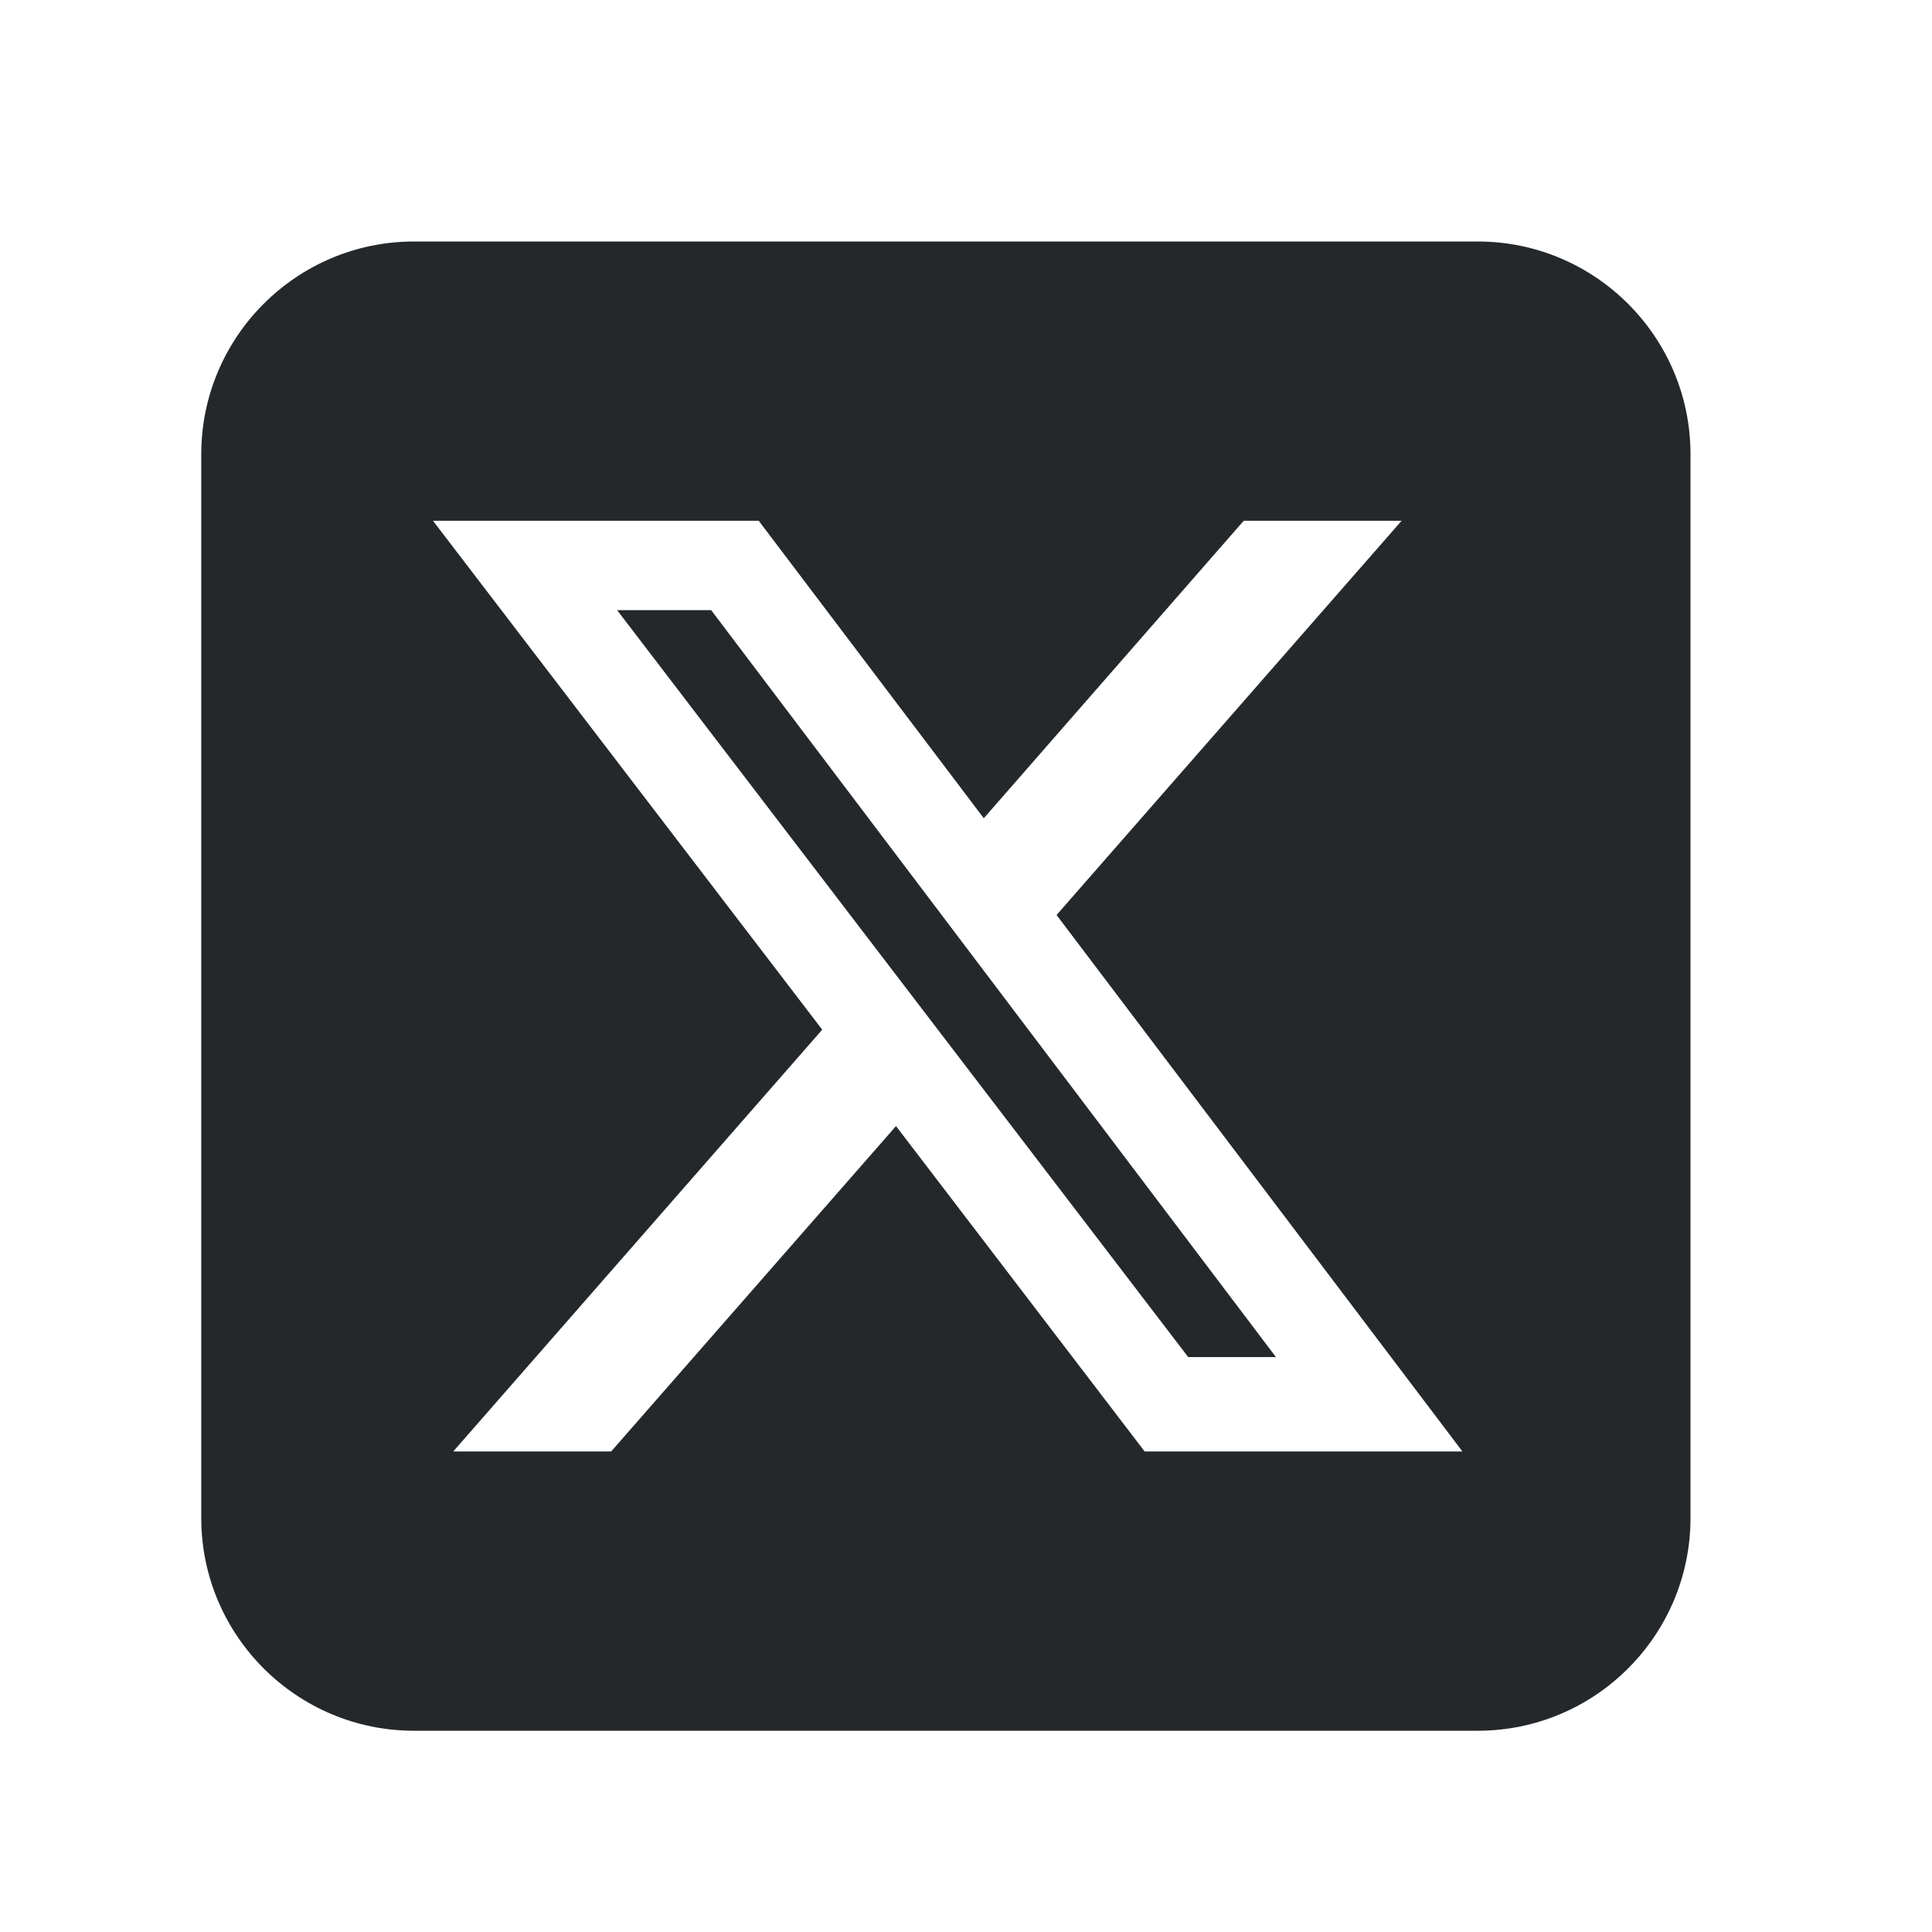 <svg width="48" height="48" viewBox="0 0 48 48" fill="none" xmlns="http://www.w3.org/2000/svg">
<path d="M10.286 6C7.37 6 5 8.37 5 11.286V37.714C5 40.63 7.37 43 10.286 43H36.714C39.63 43 42 40.63 42 37.714V11.286C42 8.37 39.63 6 36.714 6H10.286ZM34.823 12.938L26.25 22.733L36.334 36.062H28.439L22.261 27.977L15.183 36.062H11.26L20.428 25.582L10.757 12.938H18.85L24.442 20.329L30.9 12.938H34.823ZM31.701 33.717L17.669 15.159H15.332L29.521 33.717H31.693H31.701Z" fill="#25282B"/>
</svg>
